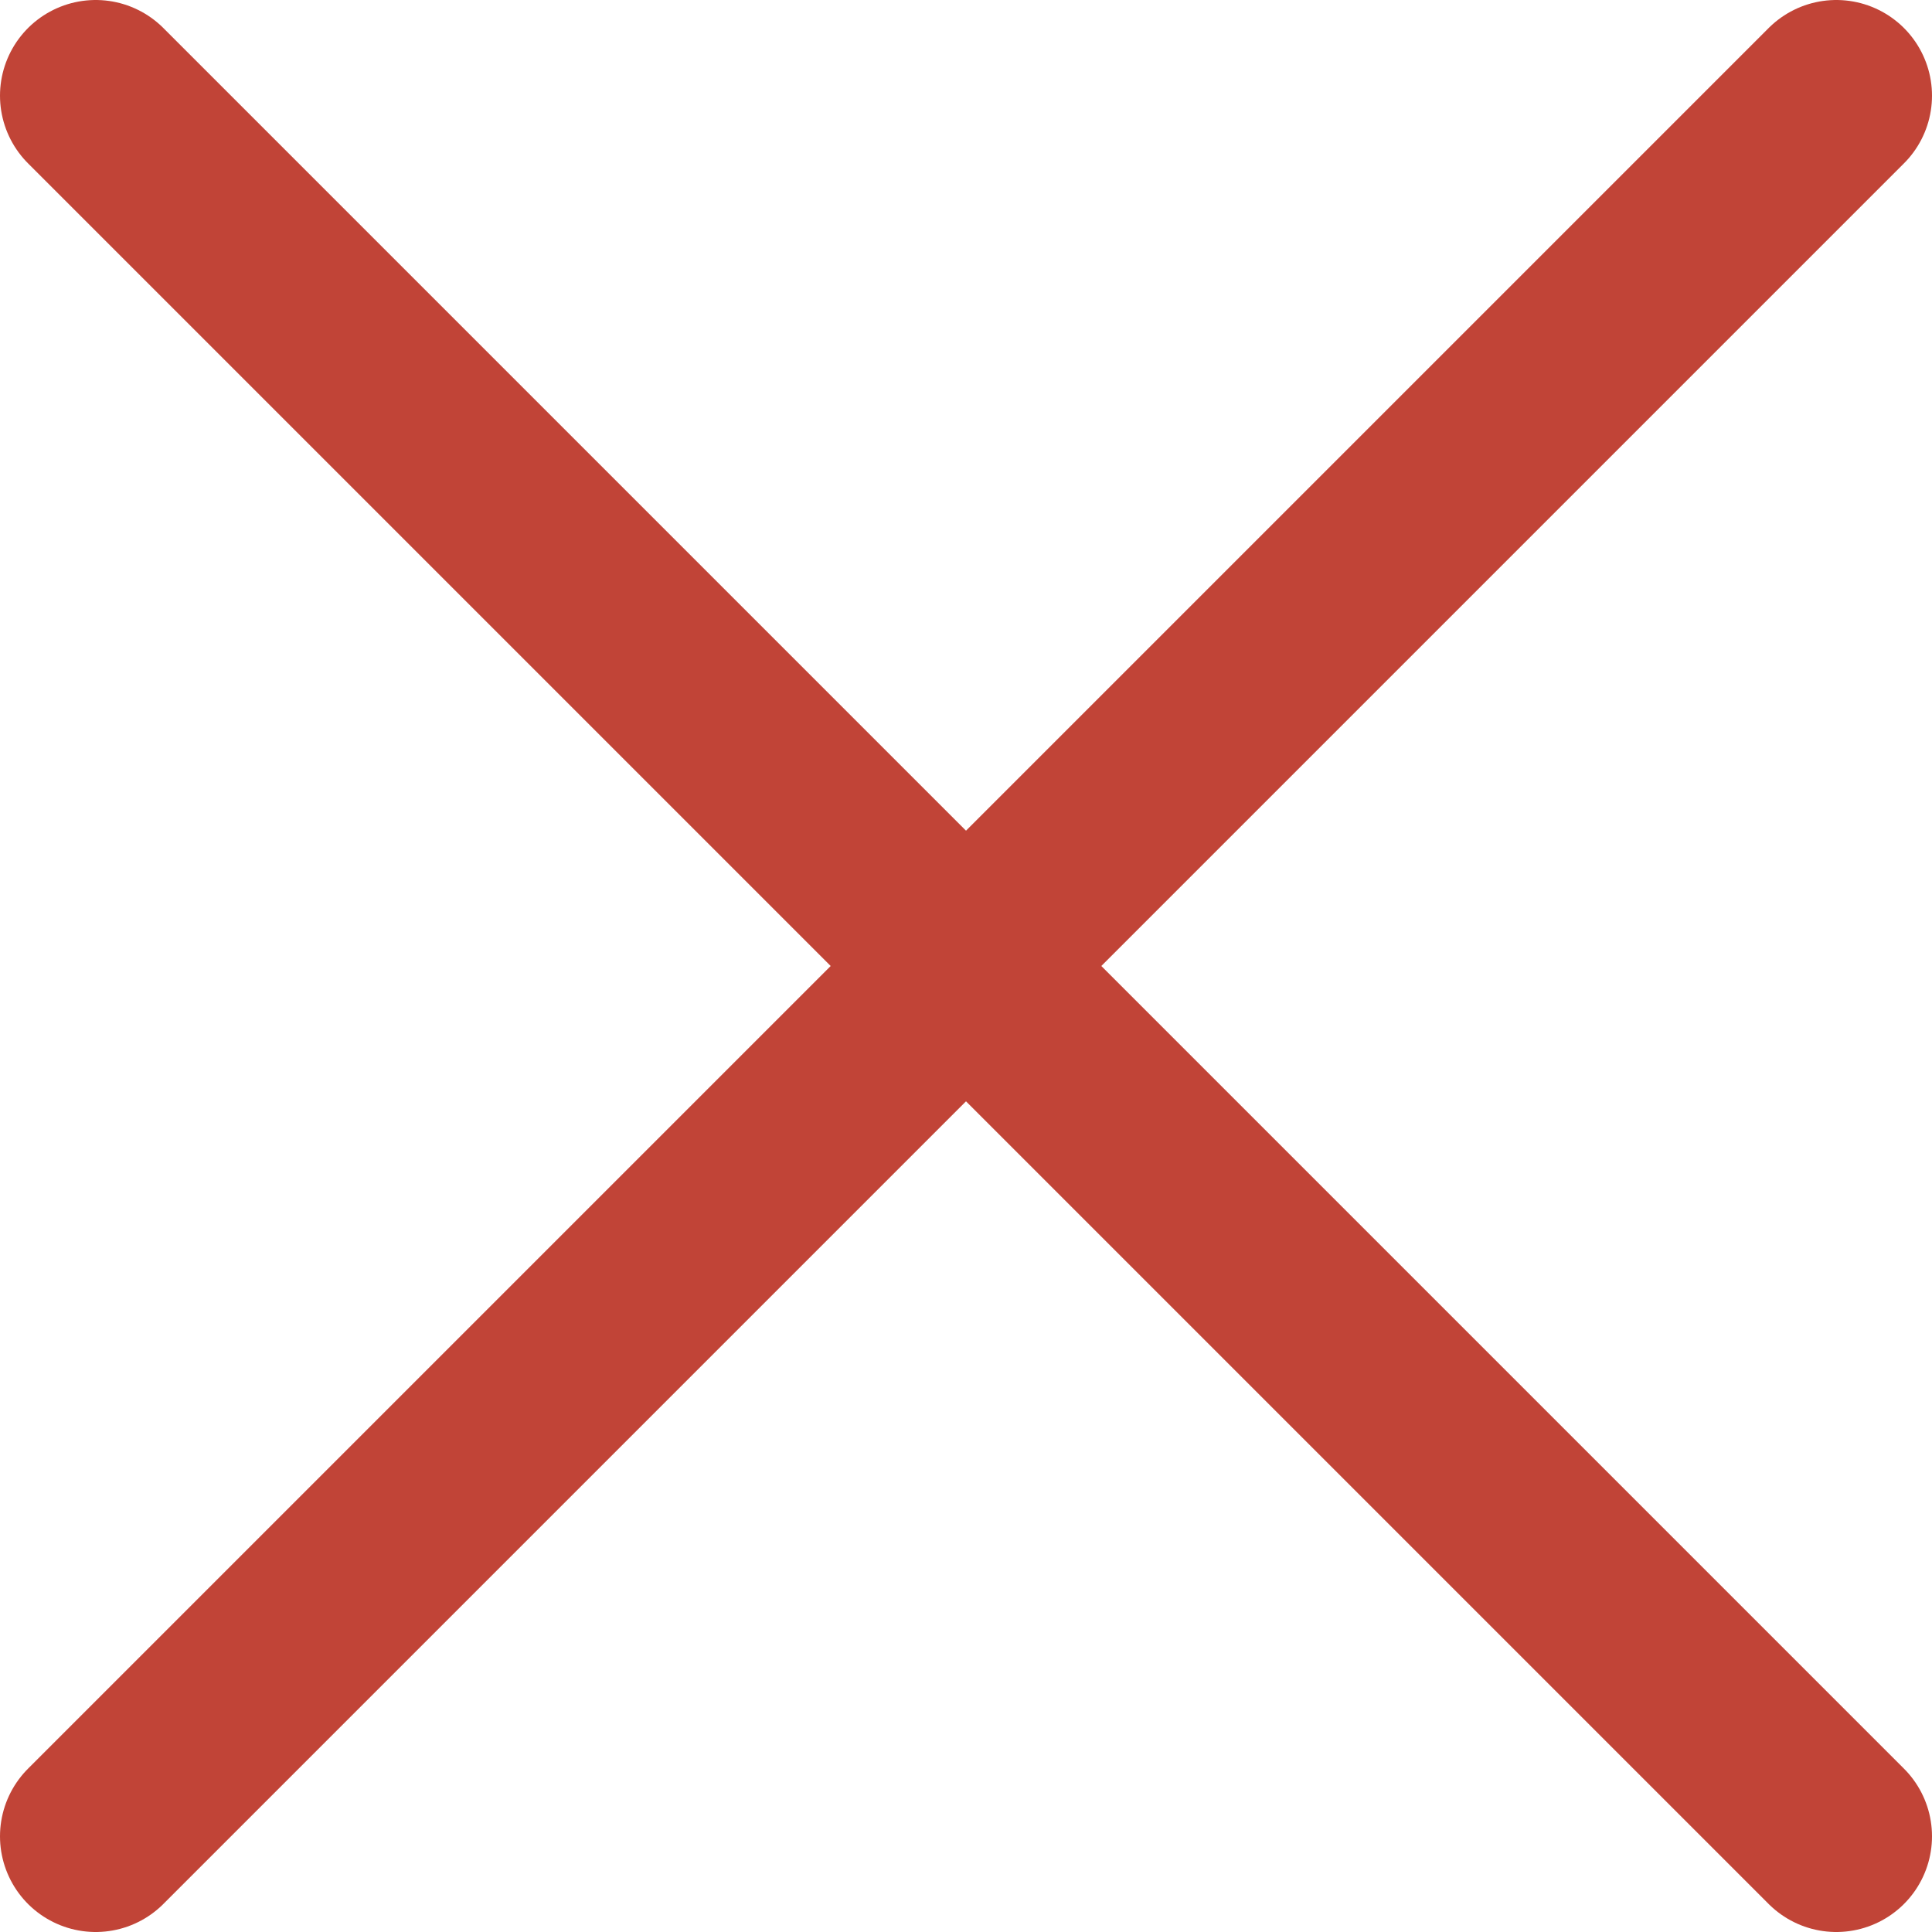 <?xml version="1.0" encoding="UTF-8"?>
<svg id="Layer_2" data-name="Layer 2" xmlns="http://www.w3.org/2000/svg" viewBox="0 0 20.19 20.19">
  <defs>
    <style>
      .cls-1 {
        fill: none;
        stroke: #c14437;
        stroke-linecap: round;
        stroke-linejoin: round;
        stroke-width: 2px;
      }
    </style>
  </defs>
  <g id="_圖層_1" data-name="圖層 1">
    <g>
      <line class="cls-1" x1="1" y1="1" x2="19.19" y2="19.19"/>
      <line class="cls-1" x1="19.19" y1="1" x2="1" y2="19.19"/>
    </g>
  </g>
</svg>